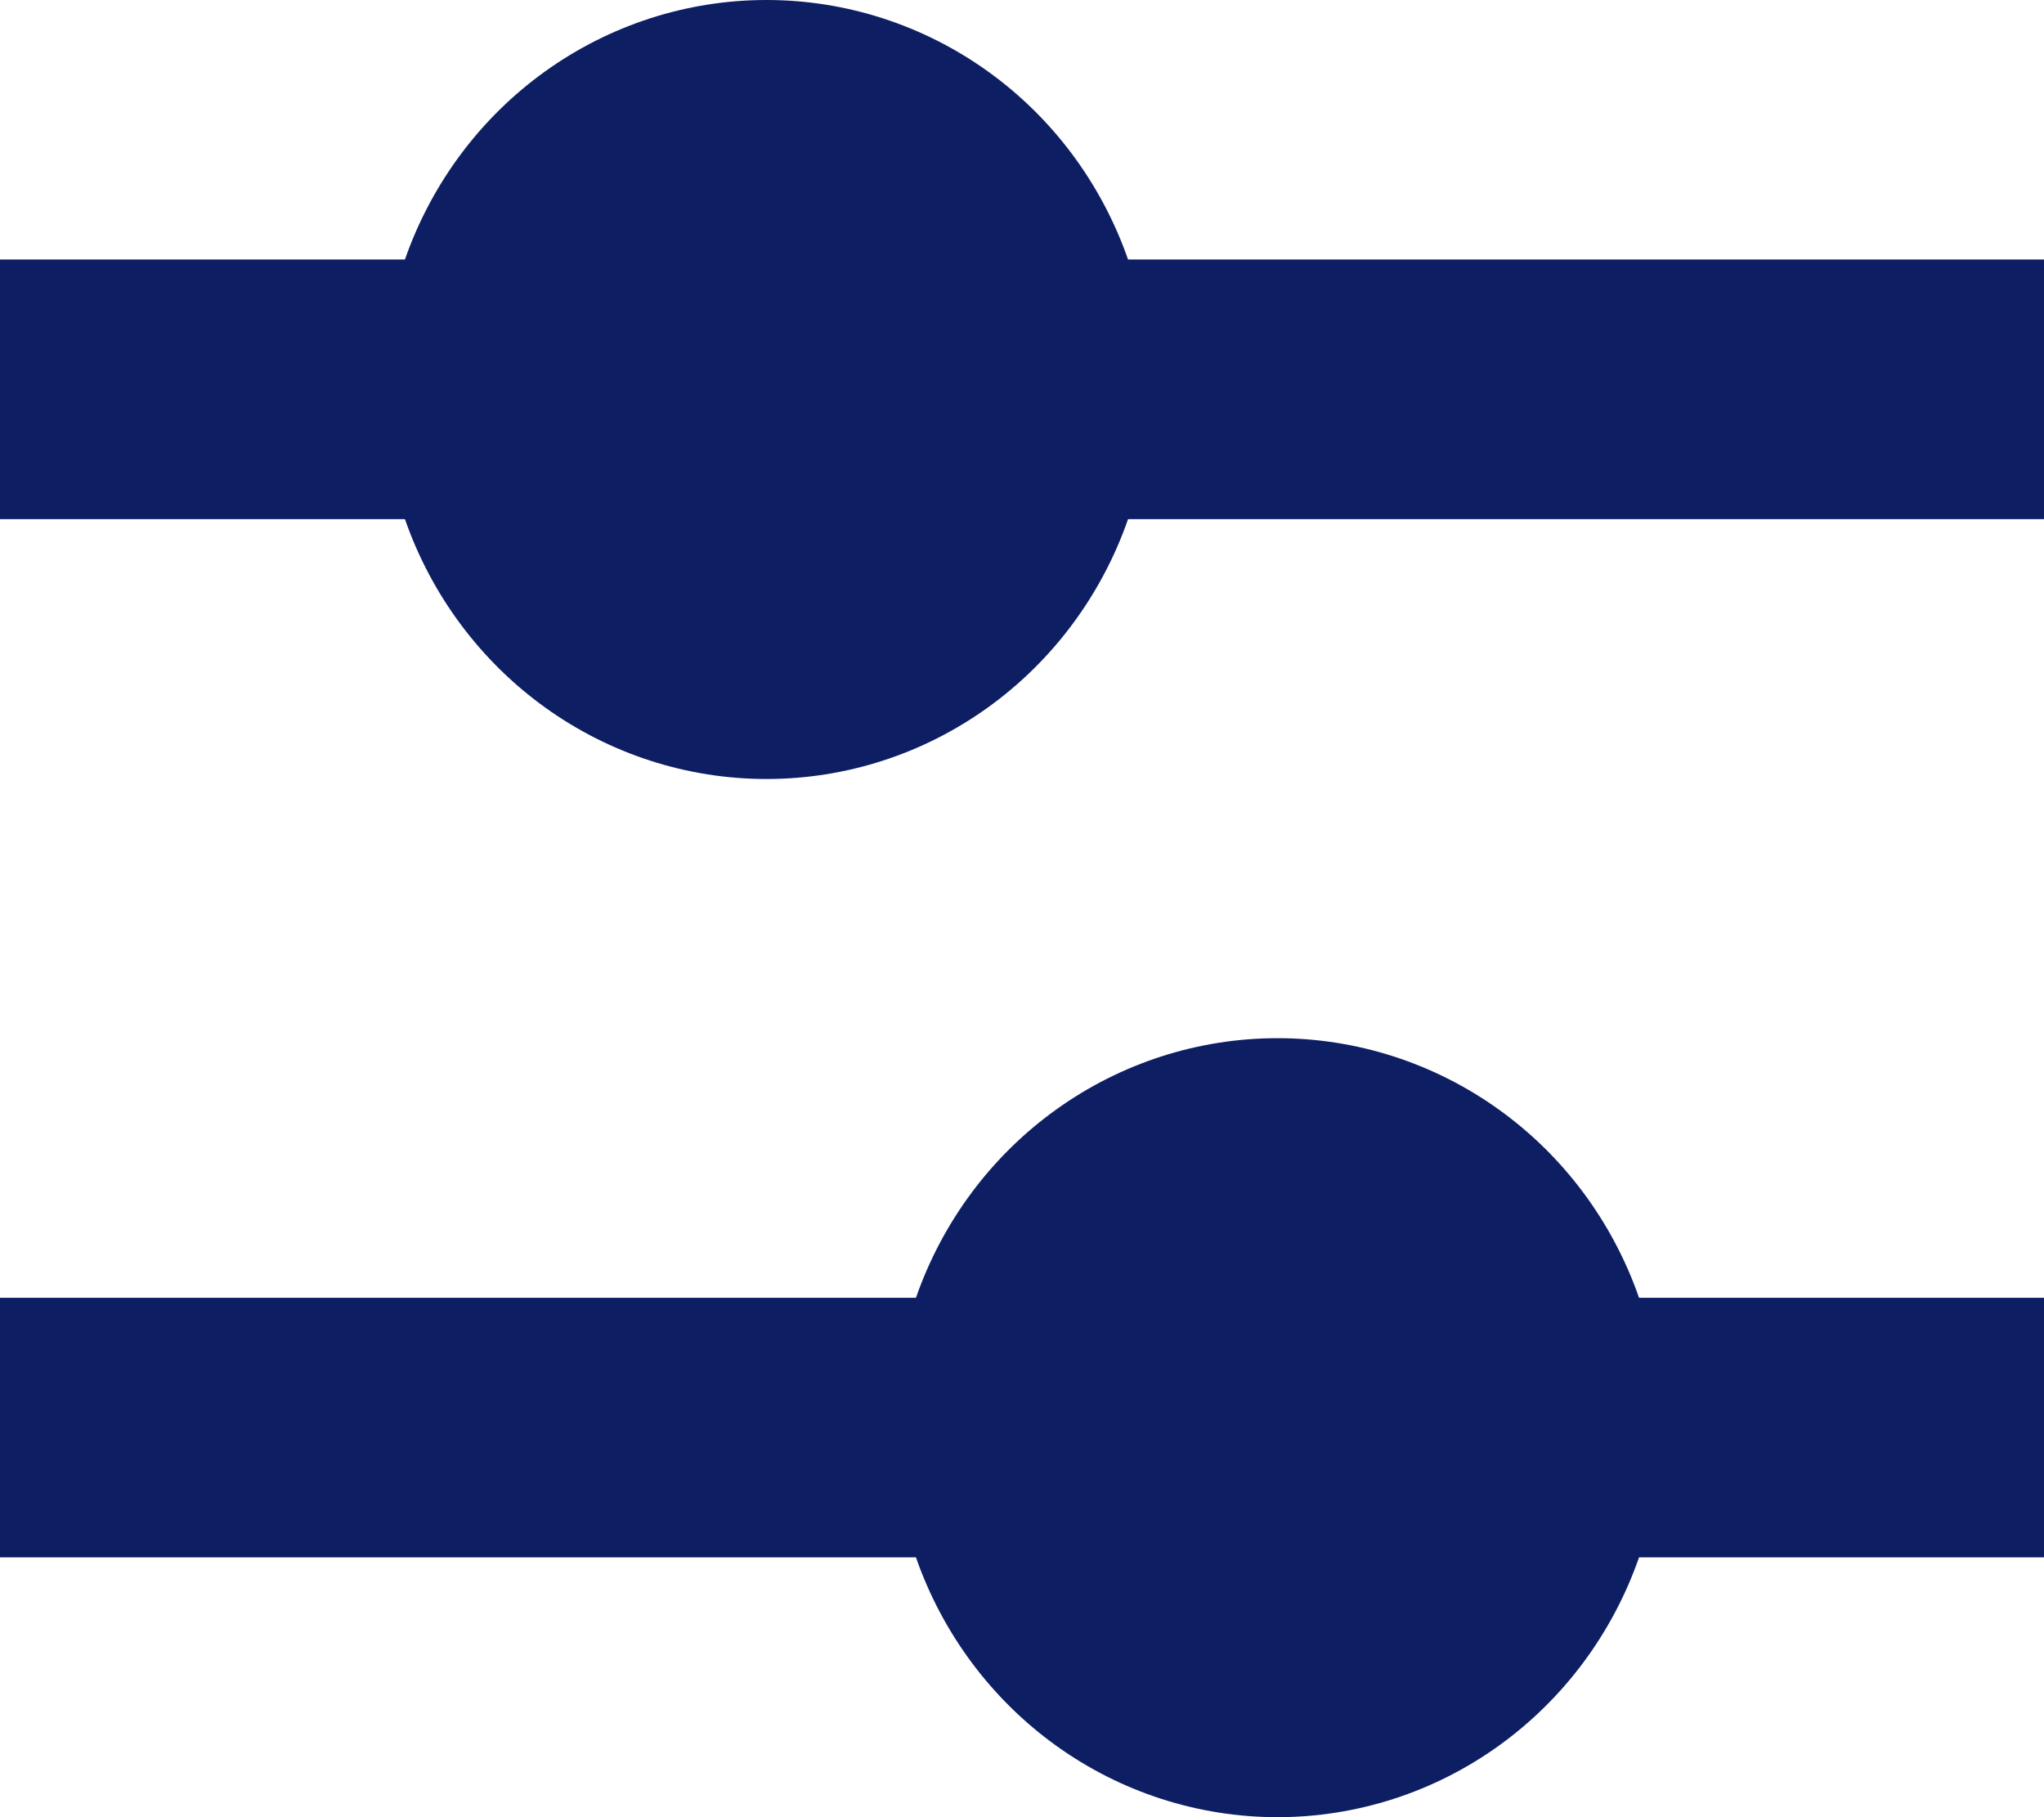 <svg width="18" height="16" viewBox="0 0 18 16" fill="none" xmlns="http://www.w3.org/2000/svg">
<path d="M6.75 4.71315e-07C6.052 -0 5.371 0.219 4.8 0.629C4.23 1.038 3.799 1.617 3.566 2.285H0V4.571H3.566C3.799 5.24 4.23 5.819 4.8 6.229C5.37 6.639 6.051 6.859 6.75 6.859C7.449 6.859 8.13 6.639 8.7 6.229C9.27 5.819 9.701 5.24 9.934 4.571H18V2.285H9.934C9.701 1.617 9.27 1.038 8.7 0.629C8.129 0.219 7.448 -0 6.75 4.71315e-07ZM11.25 9.141C10.552 9.141 9.871 9.36 9.3 9.77C8.73 10.179 8.299 10.758 8.066 11.427H0V13.712H8.066C8.299 14.381 8.73 14.96 9.3 15.37C9.87 15.78 10.552 16 11.25 16C11.948 16 12.63 15.78 13.2 15.37C13.77 14.96 14.201 14.381 14.434 13.712H18V11.427H14.434C14.201 10.758 13.77 10.179 13.2 9.77C12.629 9.36 11.948 9.141 11.25 9.141Z" fill="#0E1E63"/>
</svg>
